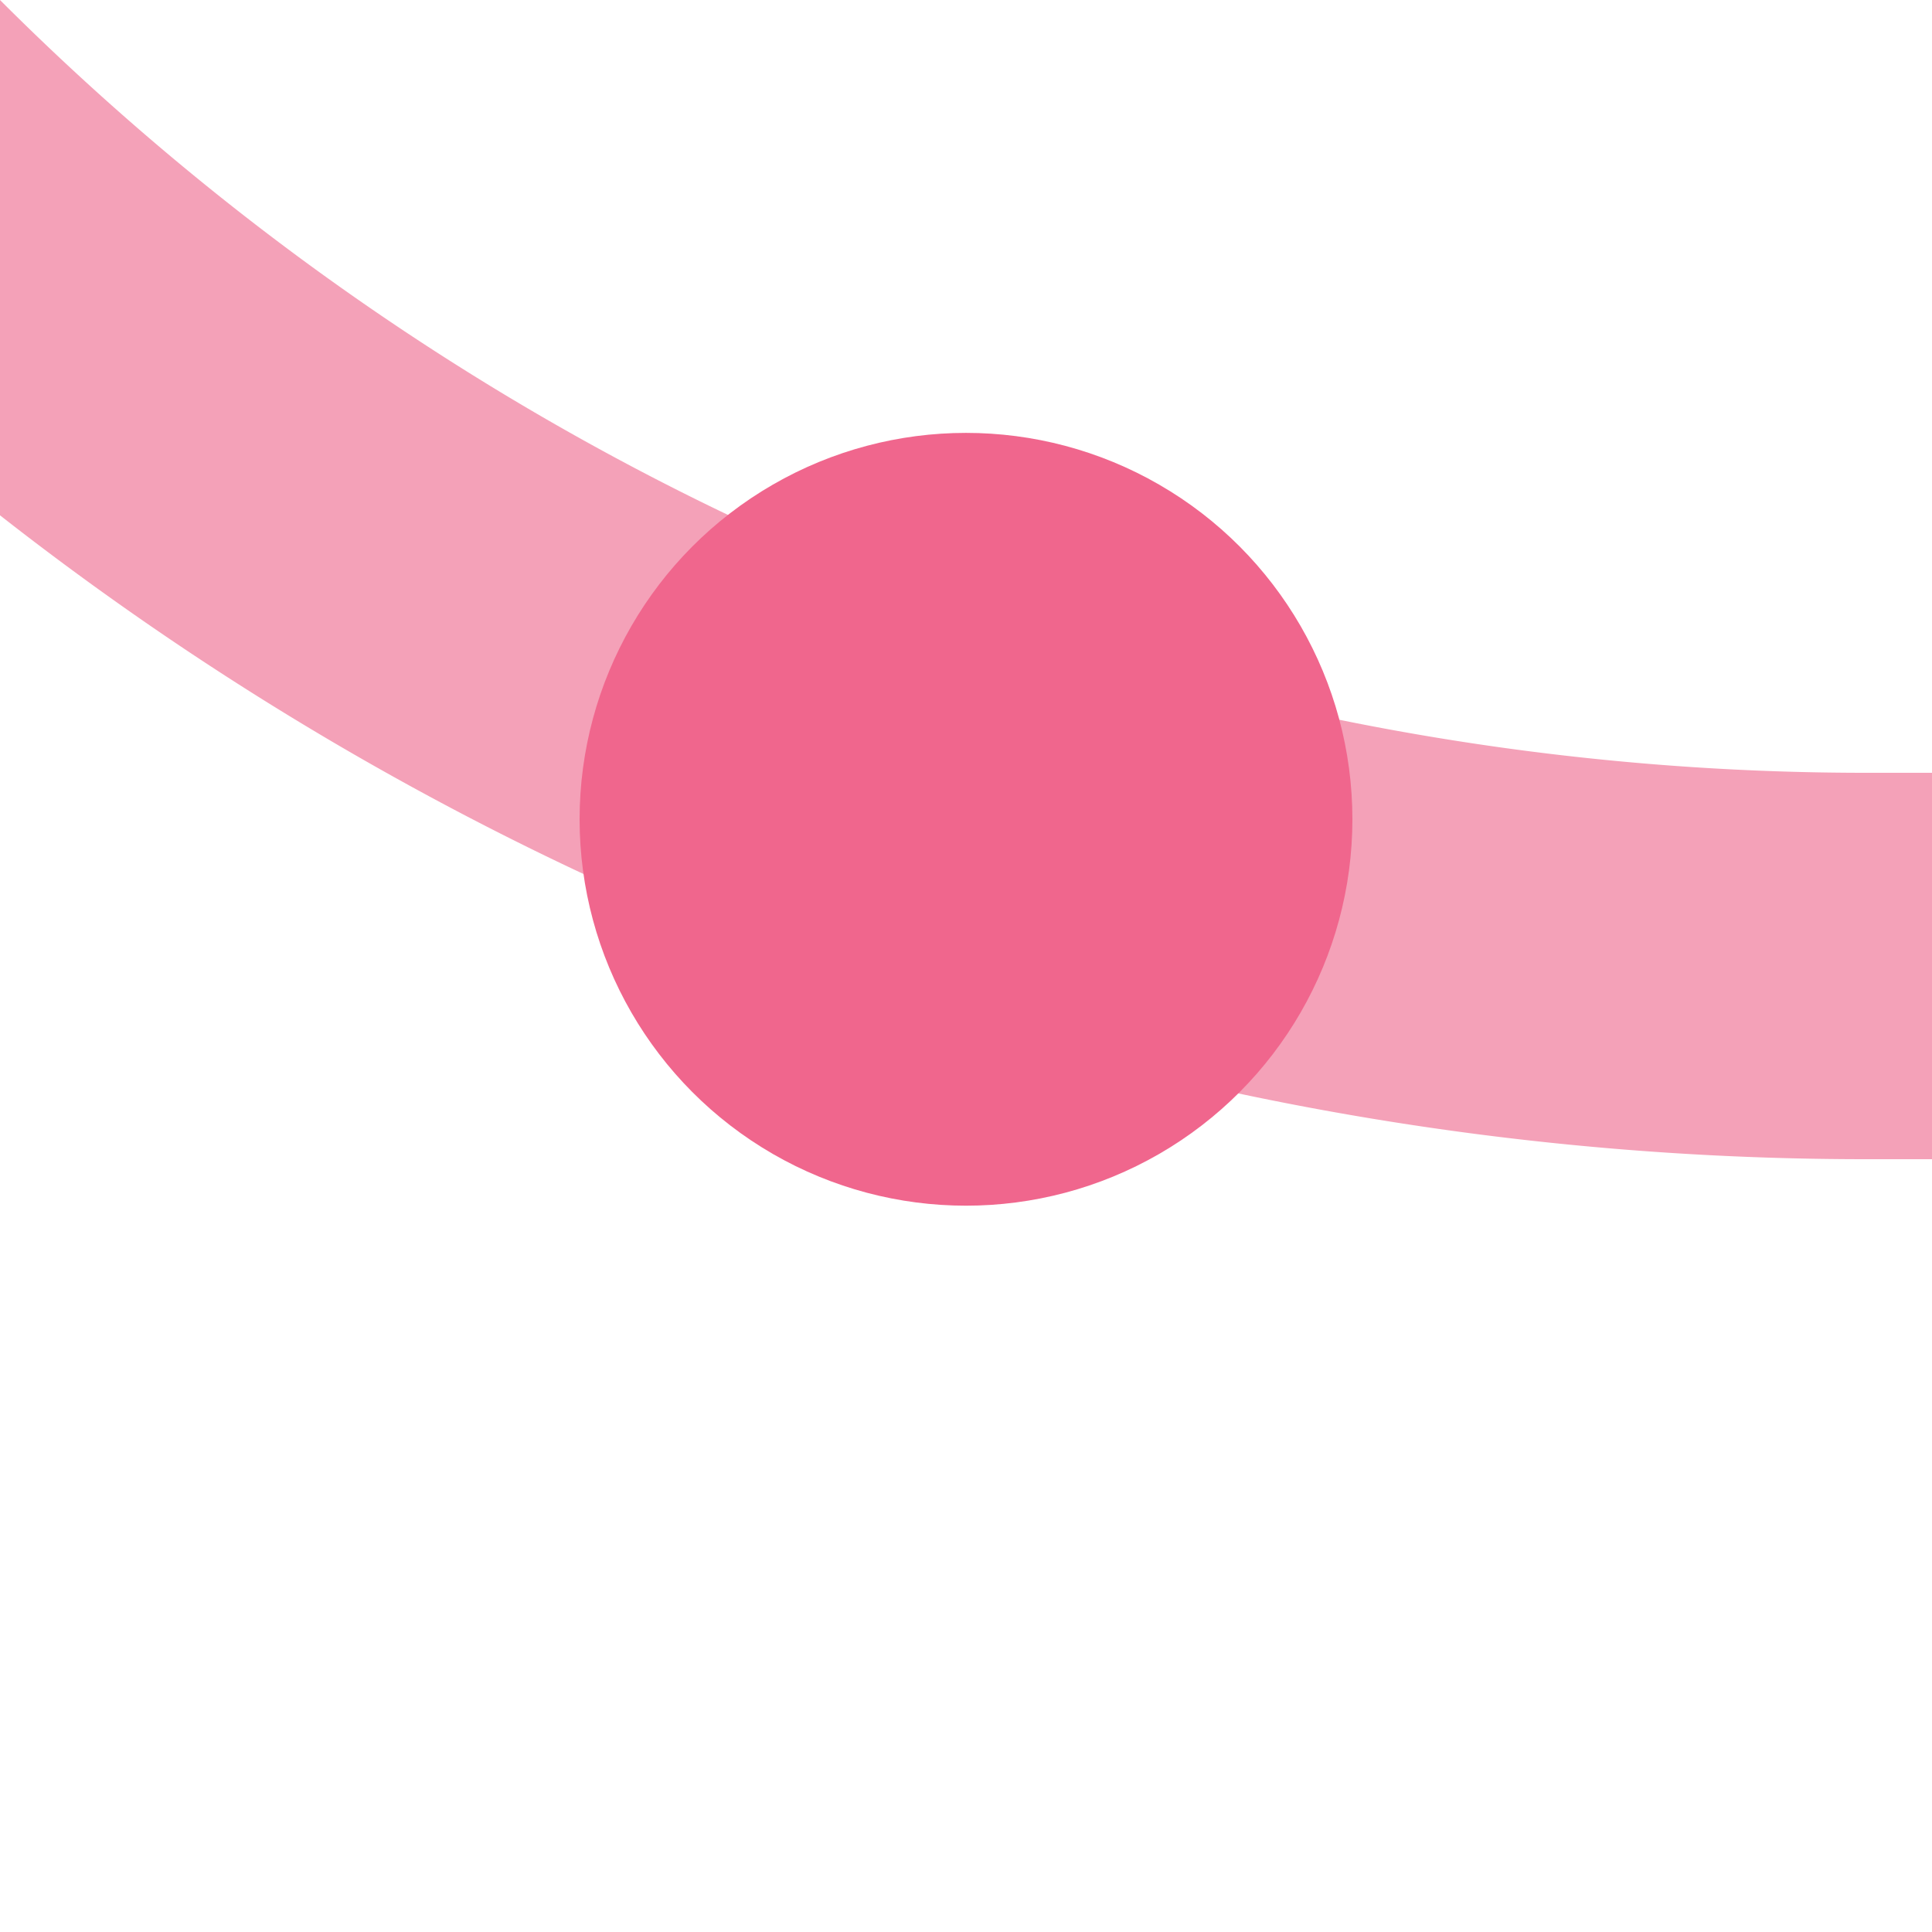 <?xml version="1.0" encoding="UTF-8"?>
<svg xmlns="http://www.w3.org/2000/svg" width="500" height="500">
 <title>xkHSTl+4 pink</title>
 <path stroke="#F4A1B8" d="M -250,-482.84 A 732.84,732.84 0 0 0 482.84,250 H 500" stroke-width="100" fill="none"/>
 <circle fill="#F0668D" cx="250" cy="212.03" r="100"/>
</svg>